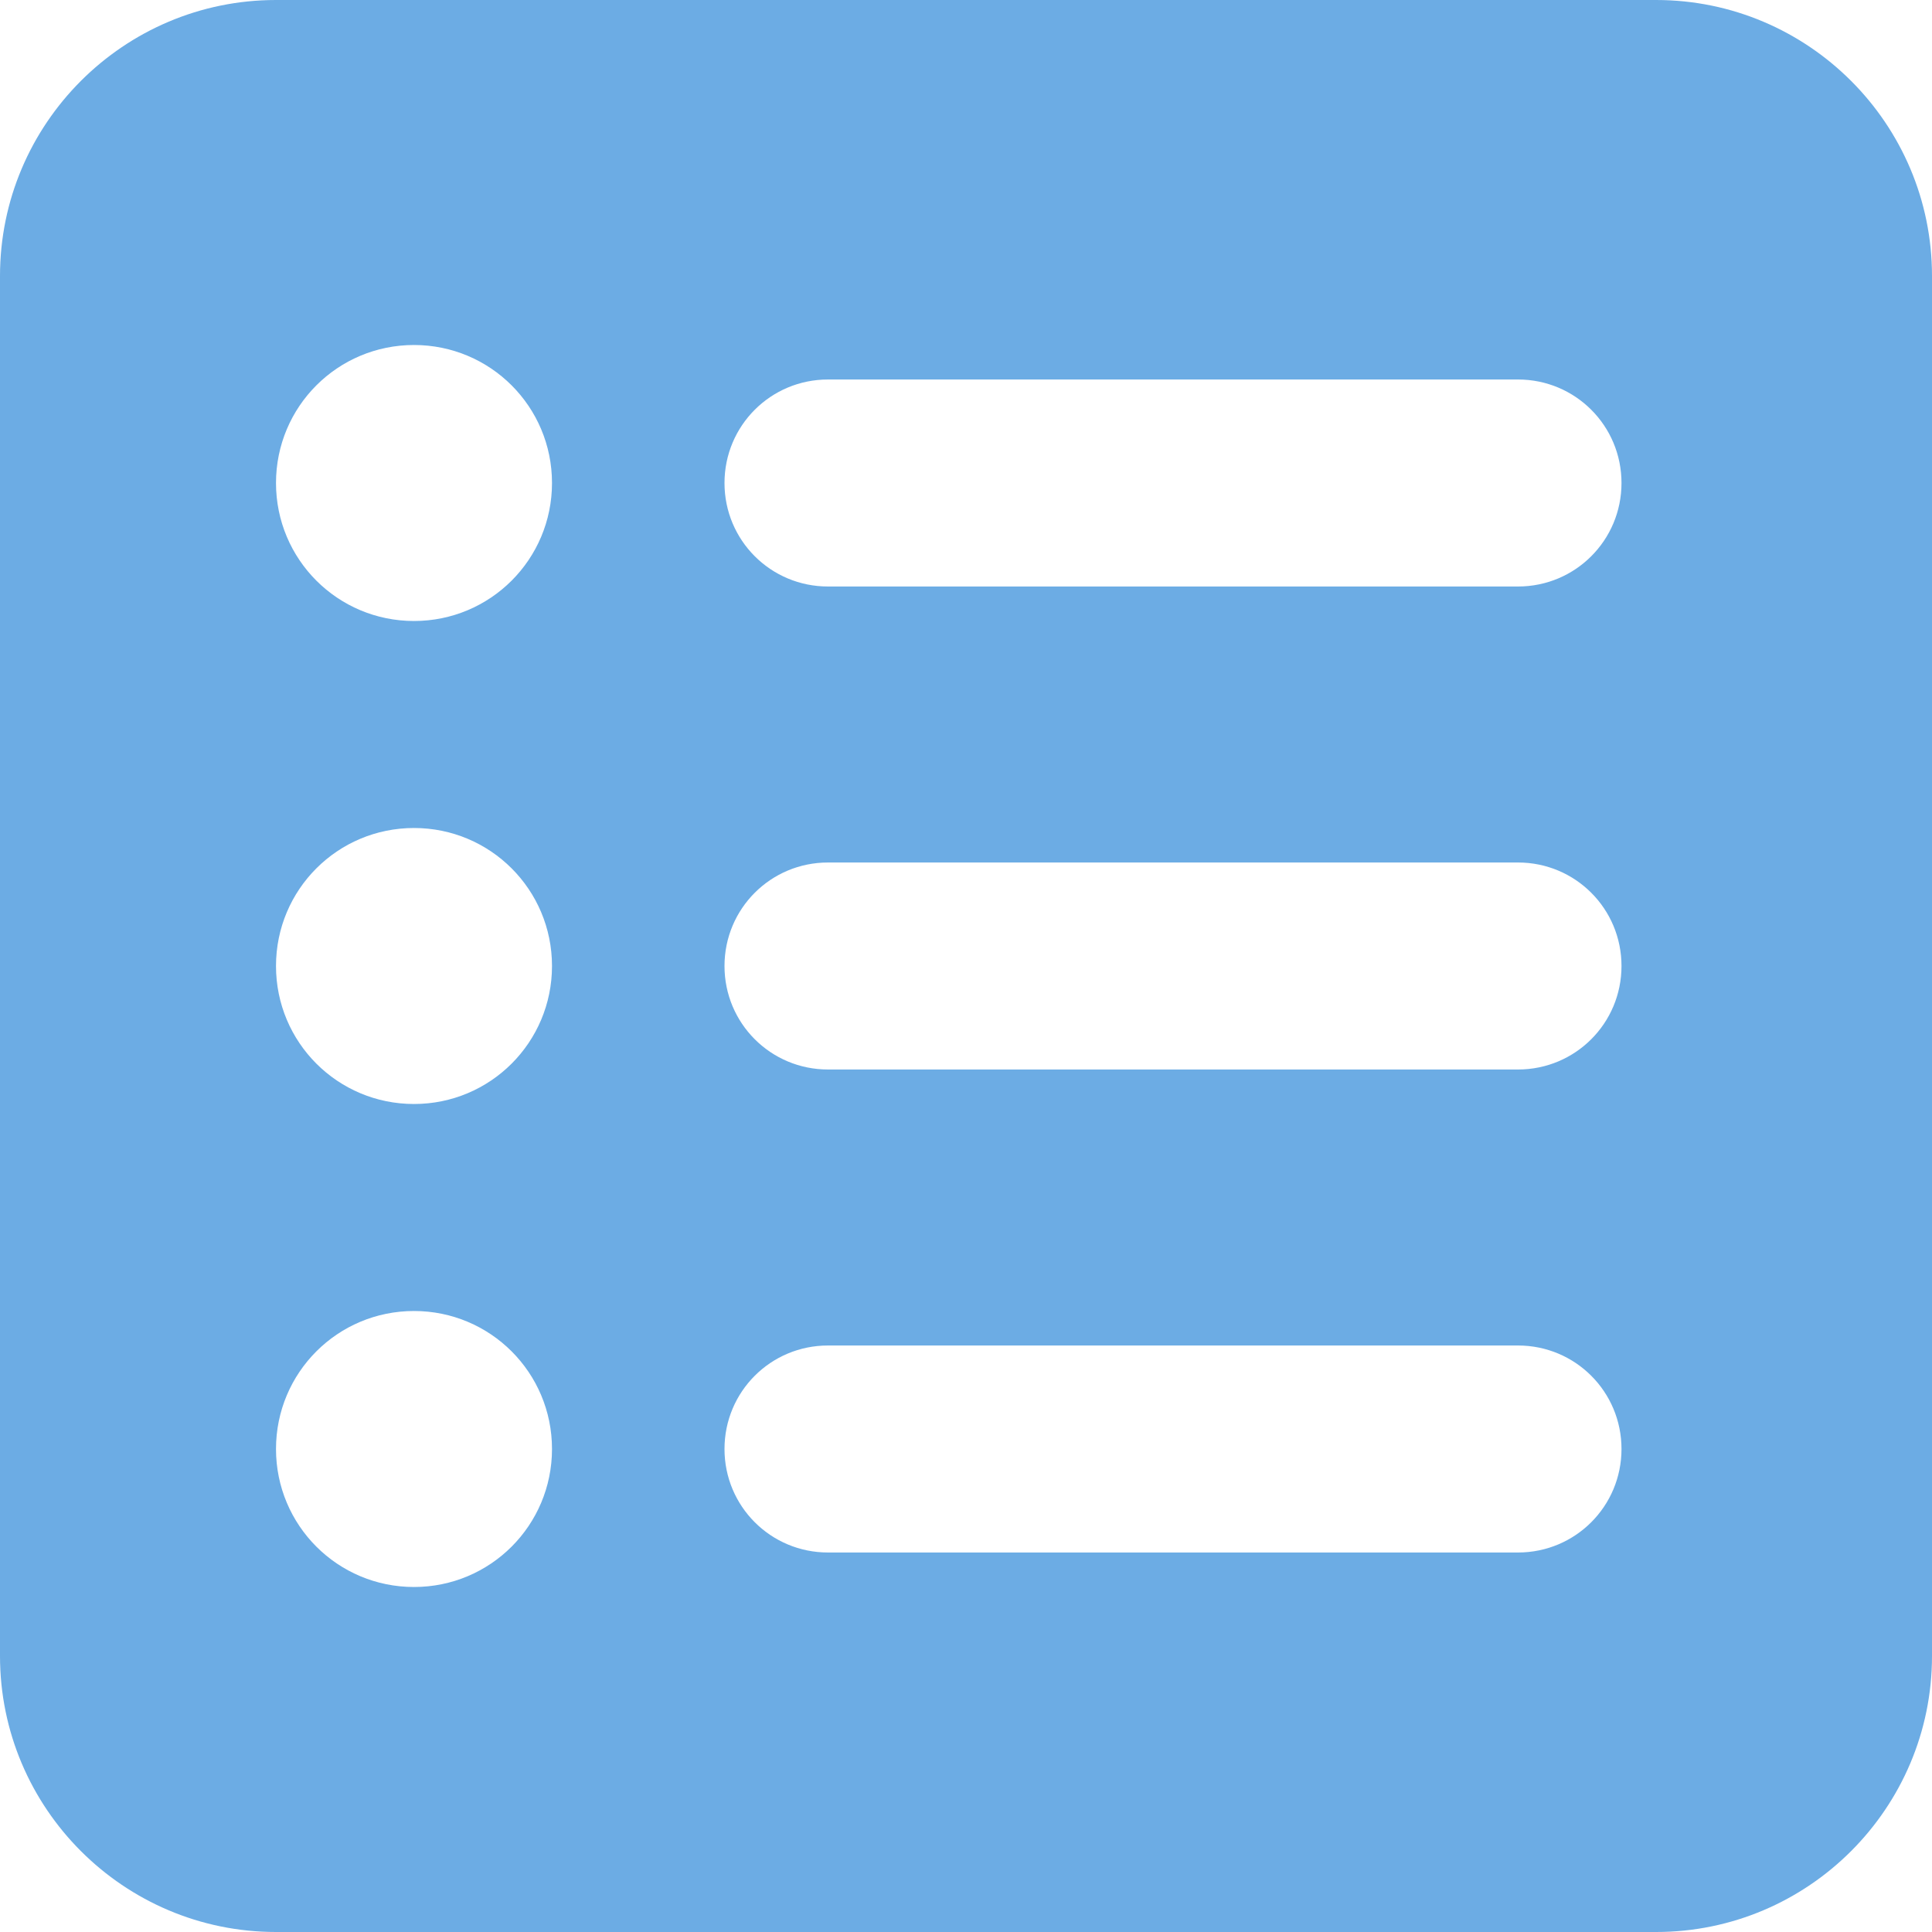 <?xml version="1.0" encoding="UTF-8"?> <svg xmlns="http://www.w3.org/2000/svg" xmlns:i="http://ns.adobe.com/AdobeIllustrator/10.0/" id="Layer_1" version="1.1" viewBox="0 0 21 21"><defs><style> .st0 { fill: #6cace4; } </style></defs><path class="st0" d="M0,3C0,1.345,1.345,0,3,0h15c1.655,0,3,1.345,3,3v15c0,1.655-1.345,3-3,3H3c-1.655,0-3-1.345-3-3V3ZM4.5,12c.83,0,1.5-.67,1.5-1.5s-.67-1.5-1.5-1.5-1.5.67-1.5,1.5.67,1.5,1.5,1.5ZM6,5.25c0-.83-.67-1.5-1.5-1.5s-1.5.67-1.5,1.5.67,1.5,1.5,1.5,1.5-.67,1.5-1.5ZM4.5,17.25c.83,0,1.5-.67,1.5-1.5s-.67-1.5-1.5-1.5-1.5.67-1.5,1.5.67,1.5,1.5,1.5ZM9,4.125c-.623,0-1.125.502-1.125,1.125s.502,1.125,1.125,1.125h7.5c.623,0,1.125-.502,1.125-1.125s-.502-1.125-1.125-1.125h-7.5ZM9,9.375c-.623,0-1.125.502-1.125,1.125s.502,1.125,1.125,1.125h7.5c.623,0,1.125-.502,1.125-1.125s-.502-1.125-1.125-1.125h-7.5ZM9,14.625c-.623,0-1.125.502-1.125,1.125s.502,1.125,1.125,1.125h7.5c.623,0,1.125-.502,1.125-1.125s-.502-1.125-1.125-1.125h-7.5Z"></path></svg> 